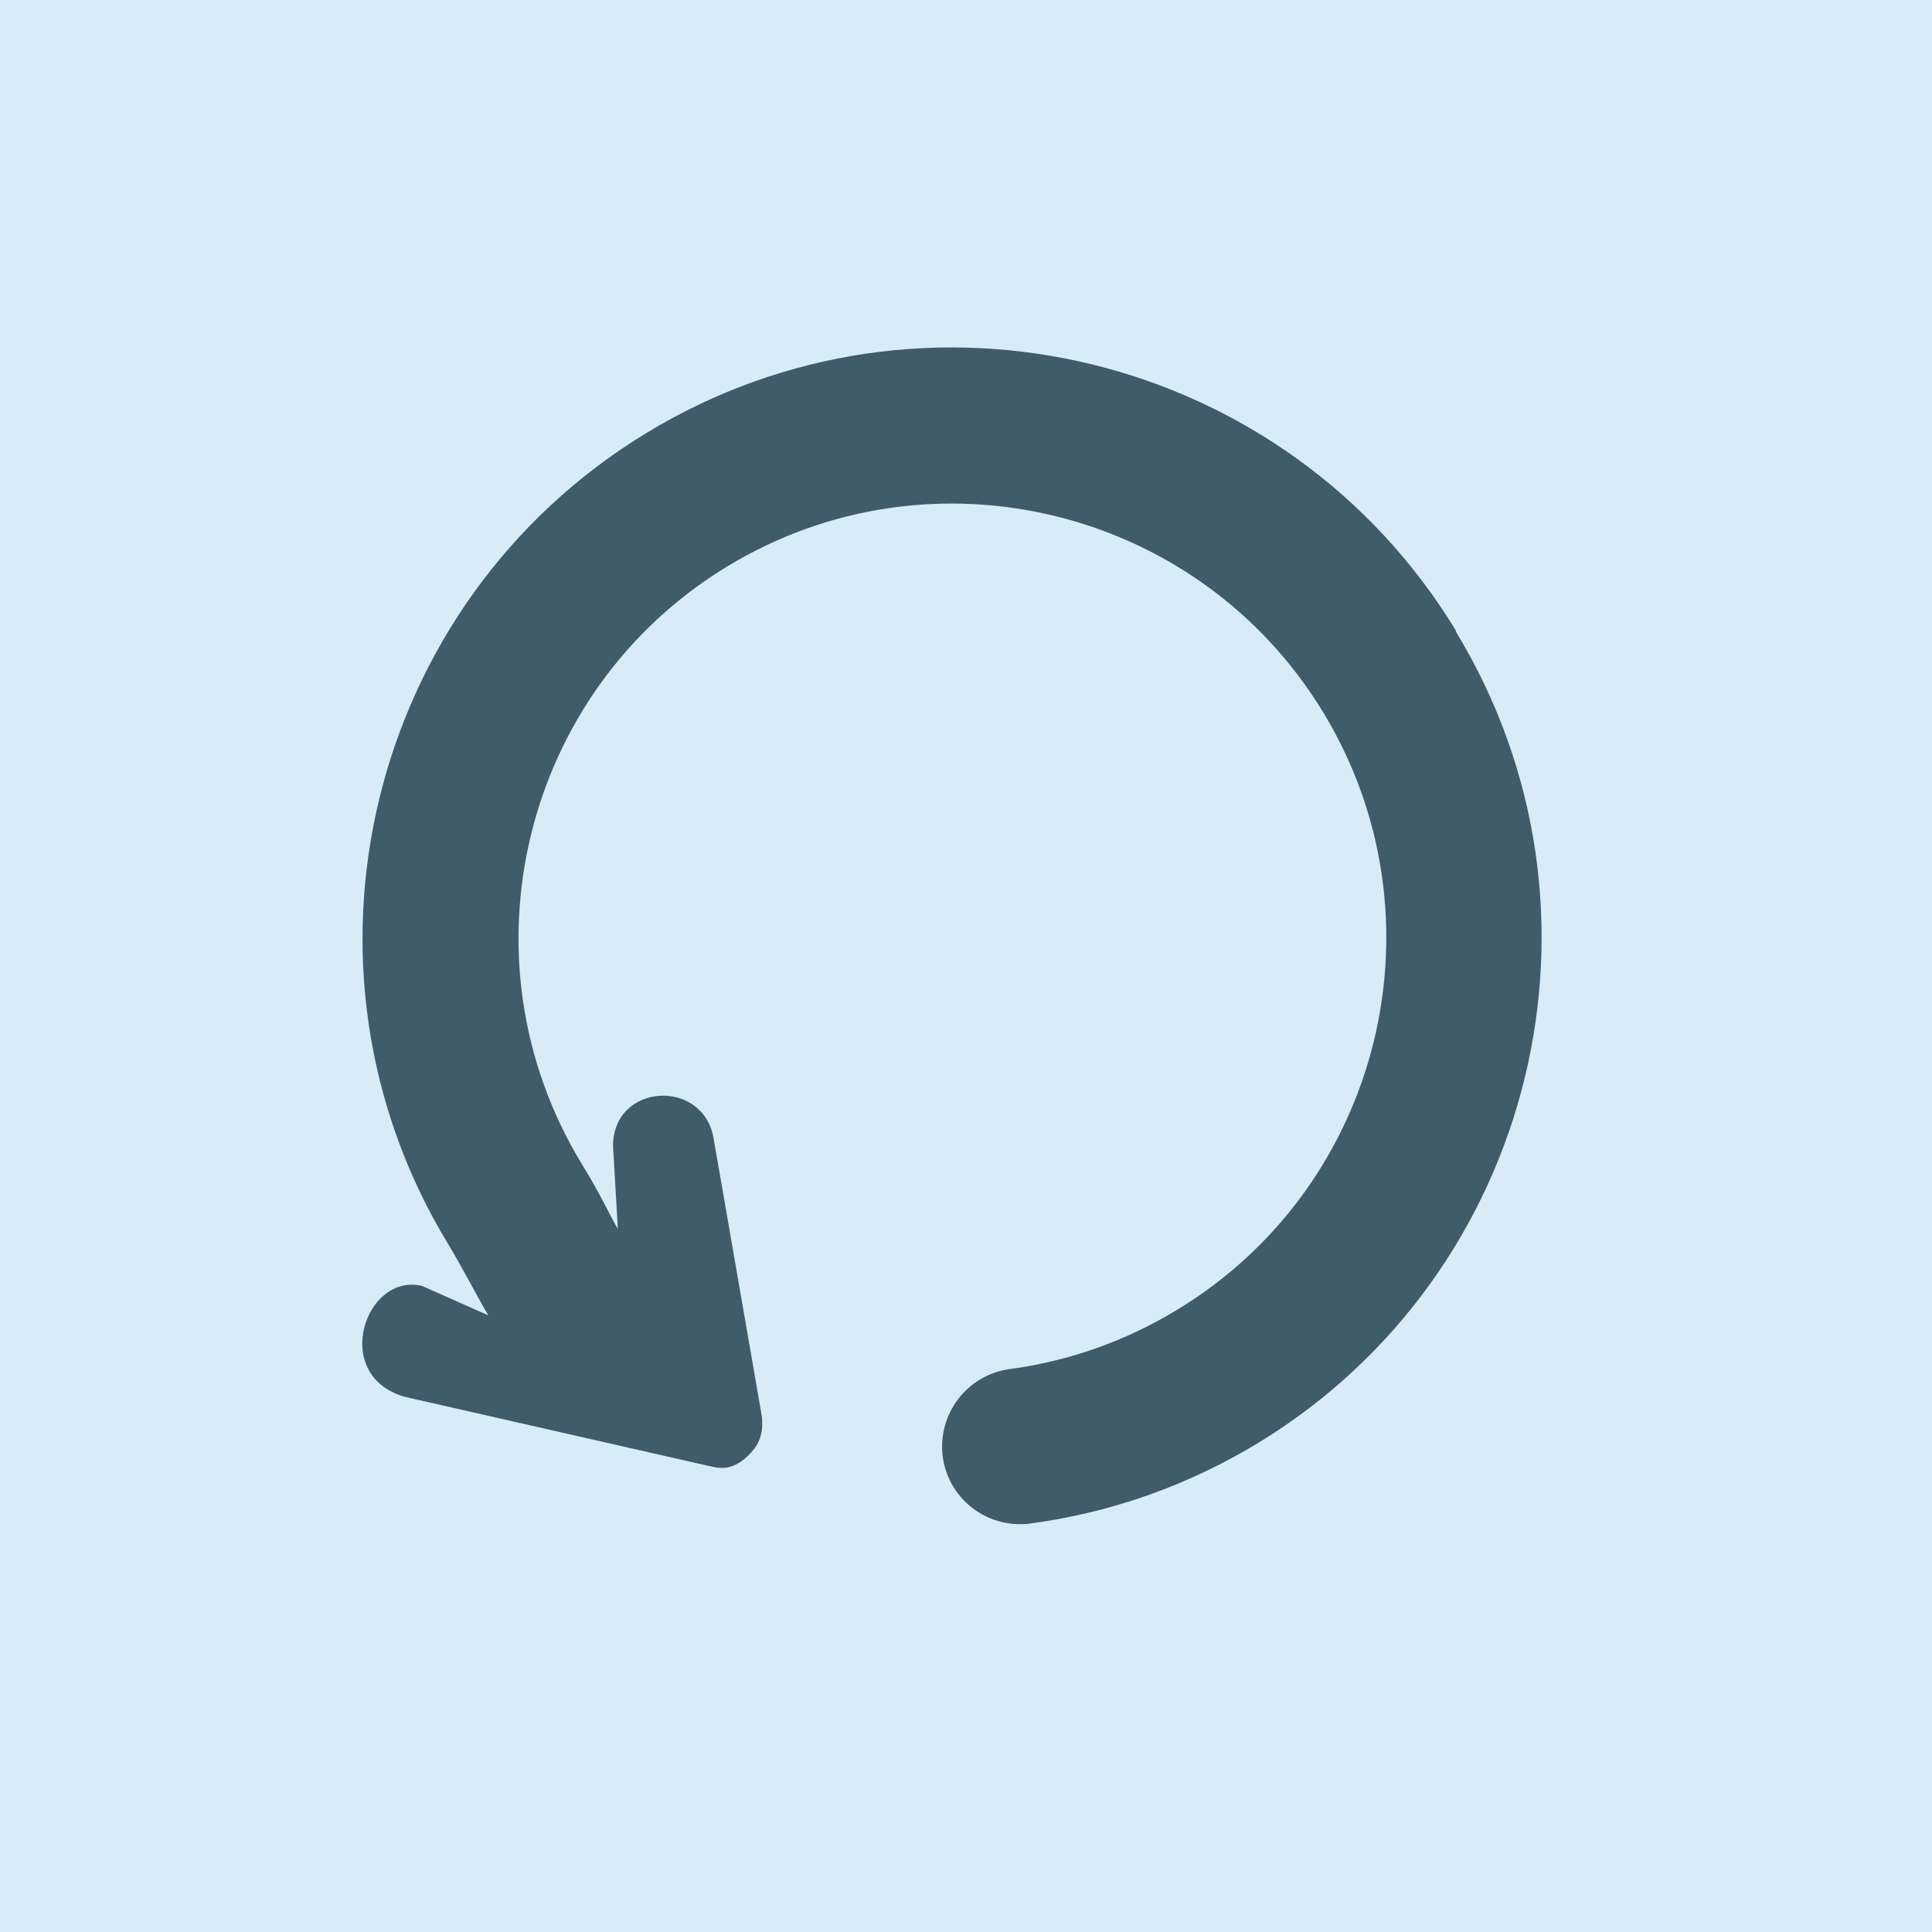 <svg xmlns="http://www.w3.org/2000/svg" version="1.1" xmlns:xlink="http://www.w3.org/1999/xlink" xmlns:svgjs="http://svgjs.dev/svgjs" width="360" height="360"><rect width="100%" height="100%" fill="#808080" stroke="none"/><svg width="360" height="360" viewBox="0 0 360 360" fill="none" xmlns="http://www.w3.org/2000/svg">
<g clip-path="url(#clip0_408_395)">
<rect width="360" height="360" fill="white"></rect>
<rect width="360" height="360" fill="#D8ECF7"></rect>
<path d="M271.322 117.567C239.86 65.743 172.101 49.196 120.339 80.748C68.576 112.3 51.995 180.139 83.563 231.91C85.848 235.634 89.94 243.456 91.003 245.105L78.674 239.625C68.098 237.018 61.508 256.226 75.379 260.269L132.721 273.305C133.359 273.465 133.997 273.518 134.635 273.518C136.973 273.518 139.046 271.815 140.374 270.166C141.809 268.463 142.341 266.122 141.862 263.355L132.987 212.223C131.127 200.837 114.28 201.741 114.227 213.5L115.131 228.983C114.652 228.292 113.111 225.259 112.473 224.035C111.464 222.12 110.241 219.832 108.381 216.852C85.21 178.702 97.327 128.794 135.432 105.595C173.536 82.397 223.386 94.581 246.557 132.731C269.727 170.881 257.611 220.79 219.453 243.988C209.781 249.894 199.205 253.618 188.151 255.108C180.232 256.172 174.652 263.462 175.662 271.39C176.619 278.679 182.836 284 190.011 284C190.649 284 191.286 284 191.924 283.894C207.017 281.872 221.366 276.817 234.493 268.836C286.255 237.284 302.783 169.498 271.269 117.674L271.322 117.567Z" fill="#405B69"></path>
</g>
<defs>
<clipPath id="SvgjsClipPath1001">
<rect width="360" height="360" fill="white"></rect>
</clipPath>
</defs>
</svg><style>@media (prefers-color-scheme: light) { :root { filter: none; } }
@media (prefers-color-scheme: dark) { :root { filter: none; } }
</style></svg>